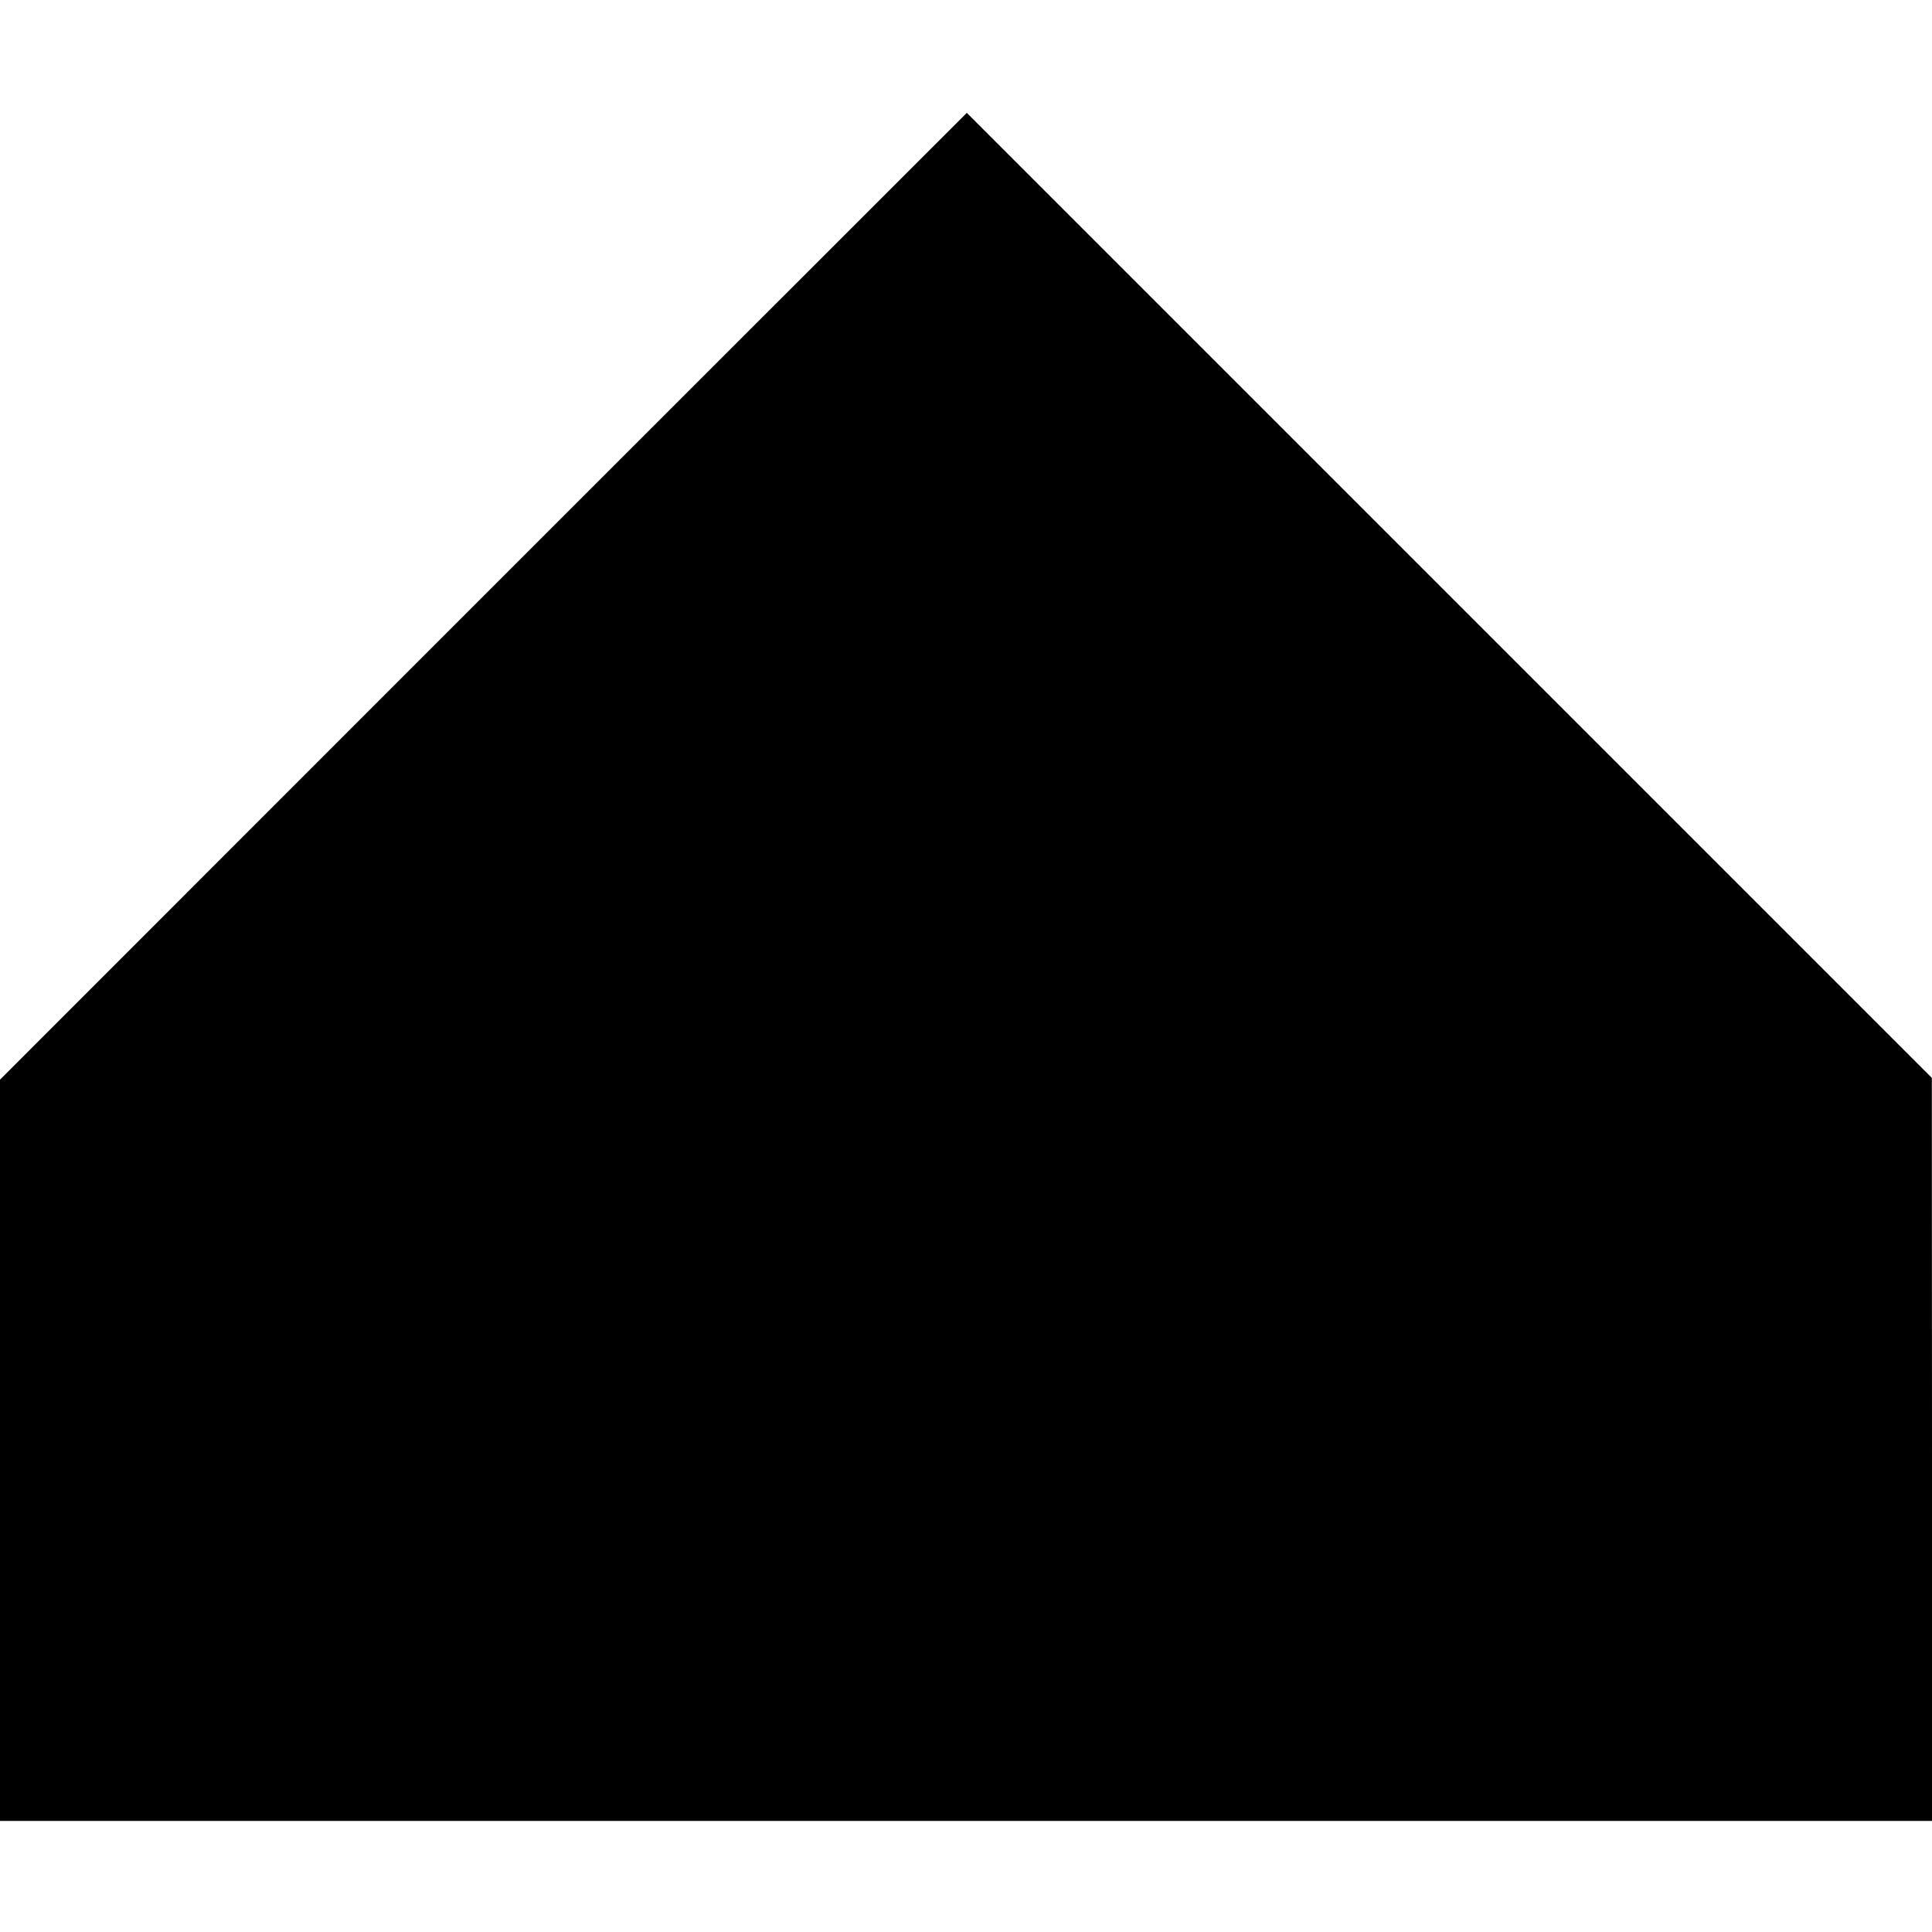 <?xml version="1.0" standalone="no"?>
<!DOCTYPE svg PUBLIC "-//W3C//DTD SVG 20010904//EN"
 "http://www.w3.org/TR/2001/REC-SVG-20010904/DTD/svg10.dtd">
<svg version="1.0" xmlns="http://www.w3.org/2000/svg"
 width="1200pt" height="1200pt" viewBox="0 0 1200 1200"
 preserveAspectRatio="xMidYMid meet">
<g transform="translate(0,1200) scale(0.1,-0.1)"
fill="#000000" stroke="none">
<path d="M3002 8297 l-3002 -3003 0 -2302 0 -2302 6000 0 6000 0 0 2308 -1
2307 -2997 2997 -2997 2997 -3003 -3002z"/>
</g>
</svg>
